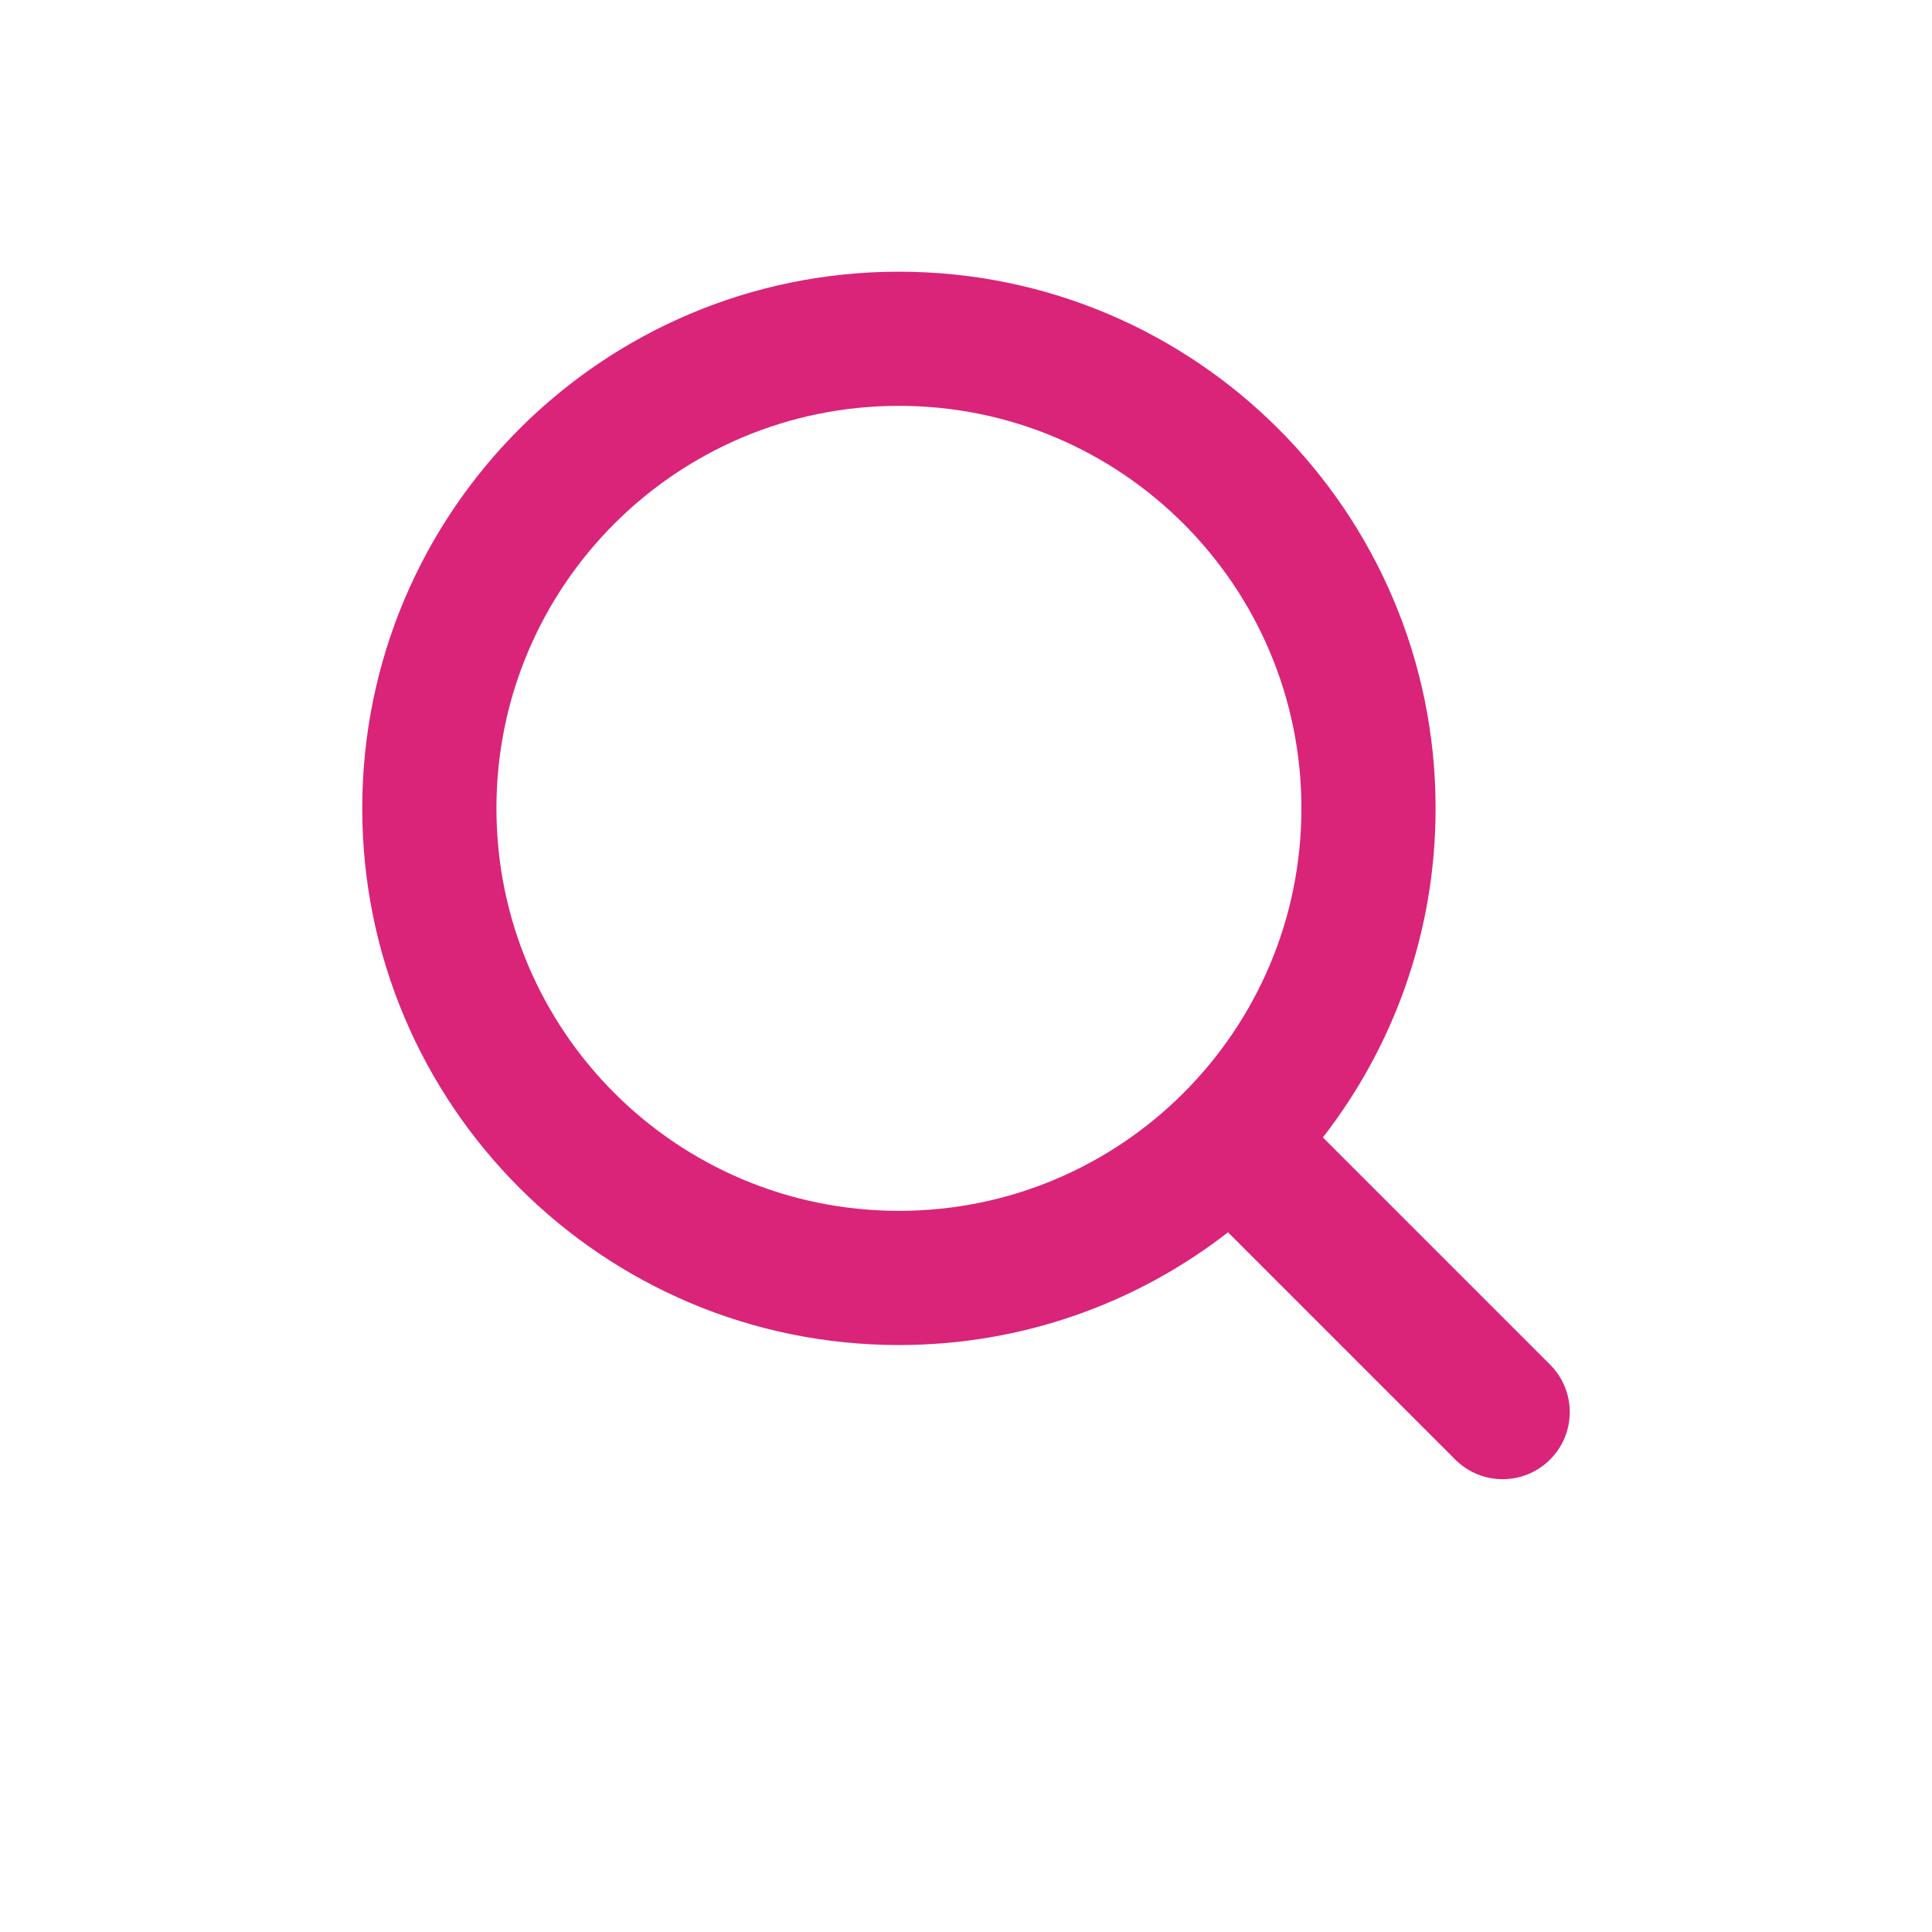 <svg width="64" height="64" viewBox="0 0 64 64" fill="none" xmlns="http://www.w3.org/2000/svg">
<path fill-rule="evenodd" clip-rule="evenodd" d="M29.778 13.444C22.414 13.444 16.445 19.414 16.445 26.778C16.445 34.142 22.414 40.111 29.778 40.111C37.142 40.111 43.111 34.142 43.111 26.778C43.111 19.414 37.142 13.444 29.778 13.444ZM12 26.778C12 16.959 19.959 9 29.778 9C39.596 9 47.556 16.959 47.556 26.778C47.556 30.886 46.162 34.669 43.822 37.679L51.349 45.206C52.217 46.074 52.217 47.481 51.349 48.349C50.481 49.217 49.074 49.217 48.206 48.349L40.679 40.822C37.669 43.162 33.886 44.556 29.778 44.556C19.959 44.556 12 36.596 12 26.778Z" fill="#D92479"/>
</svg>
